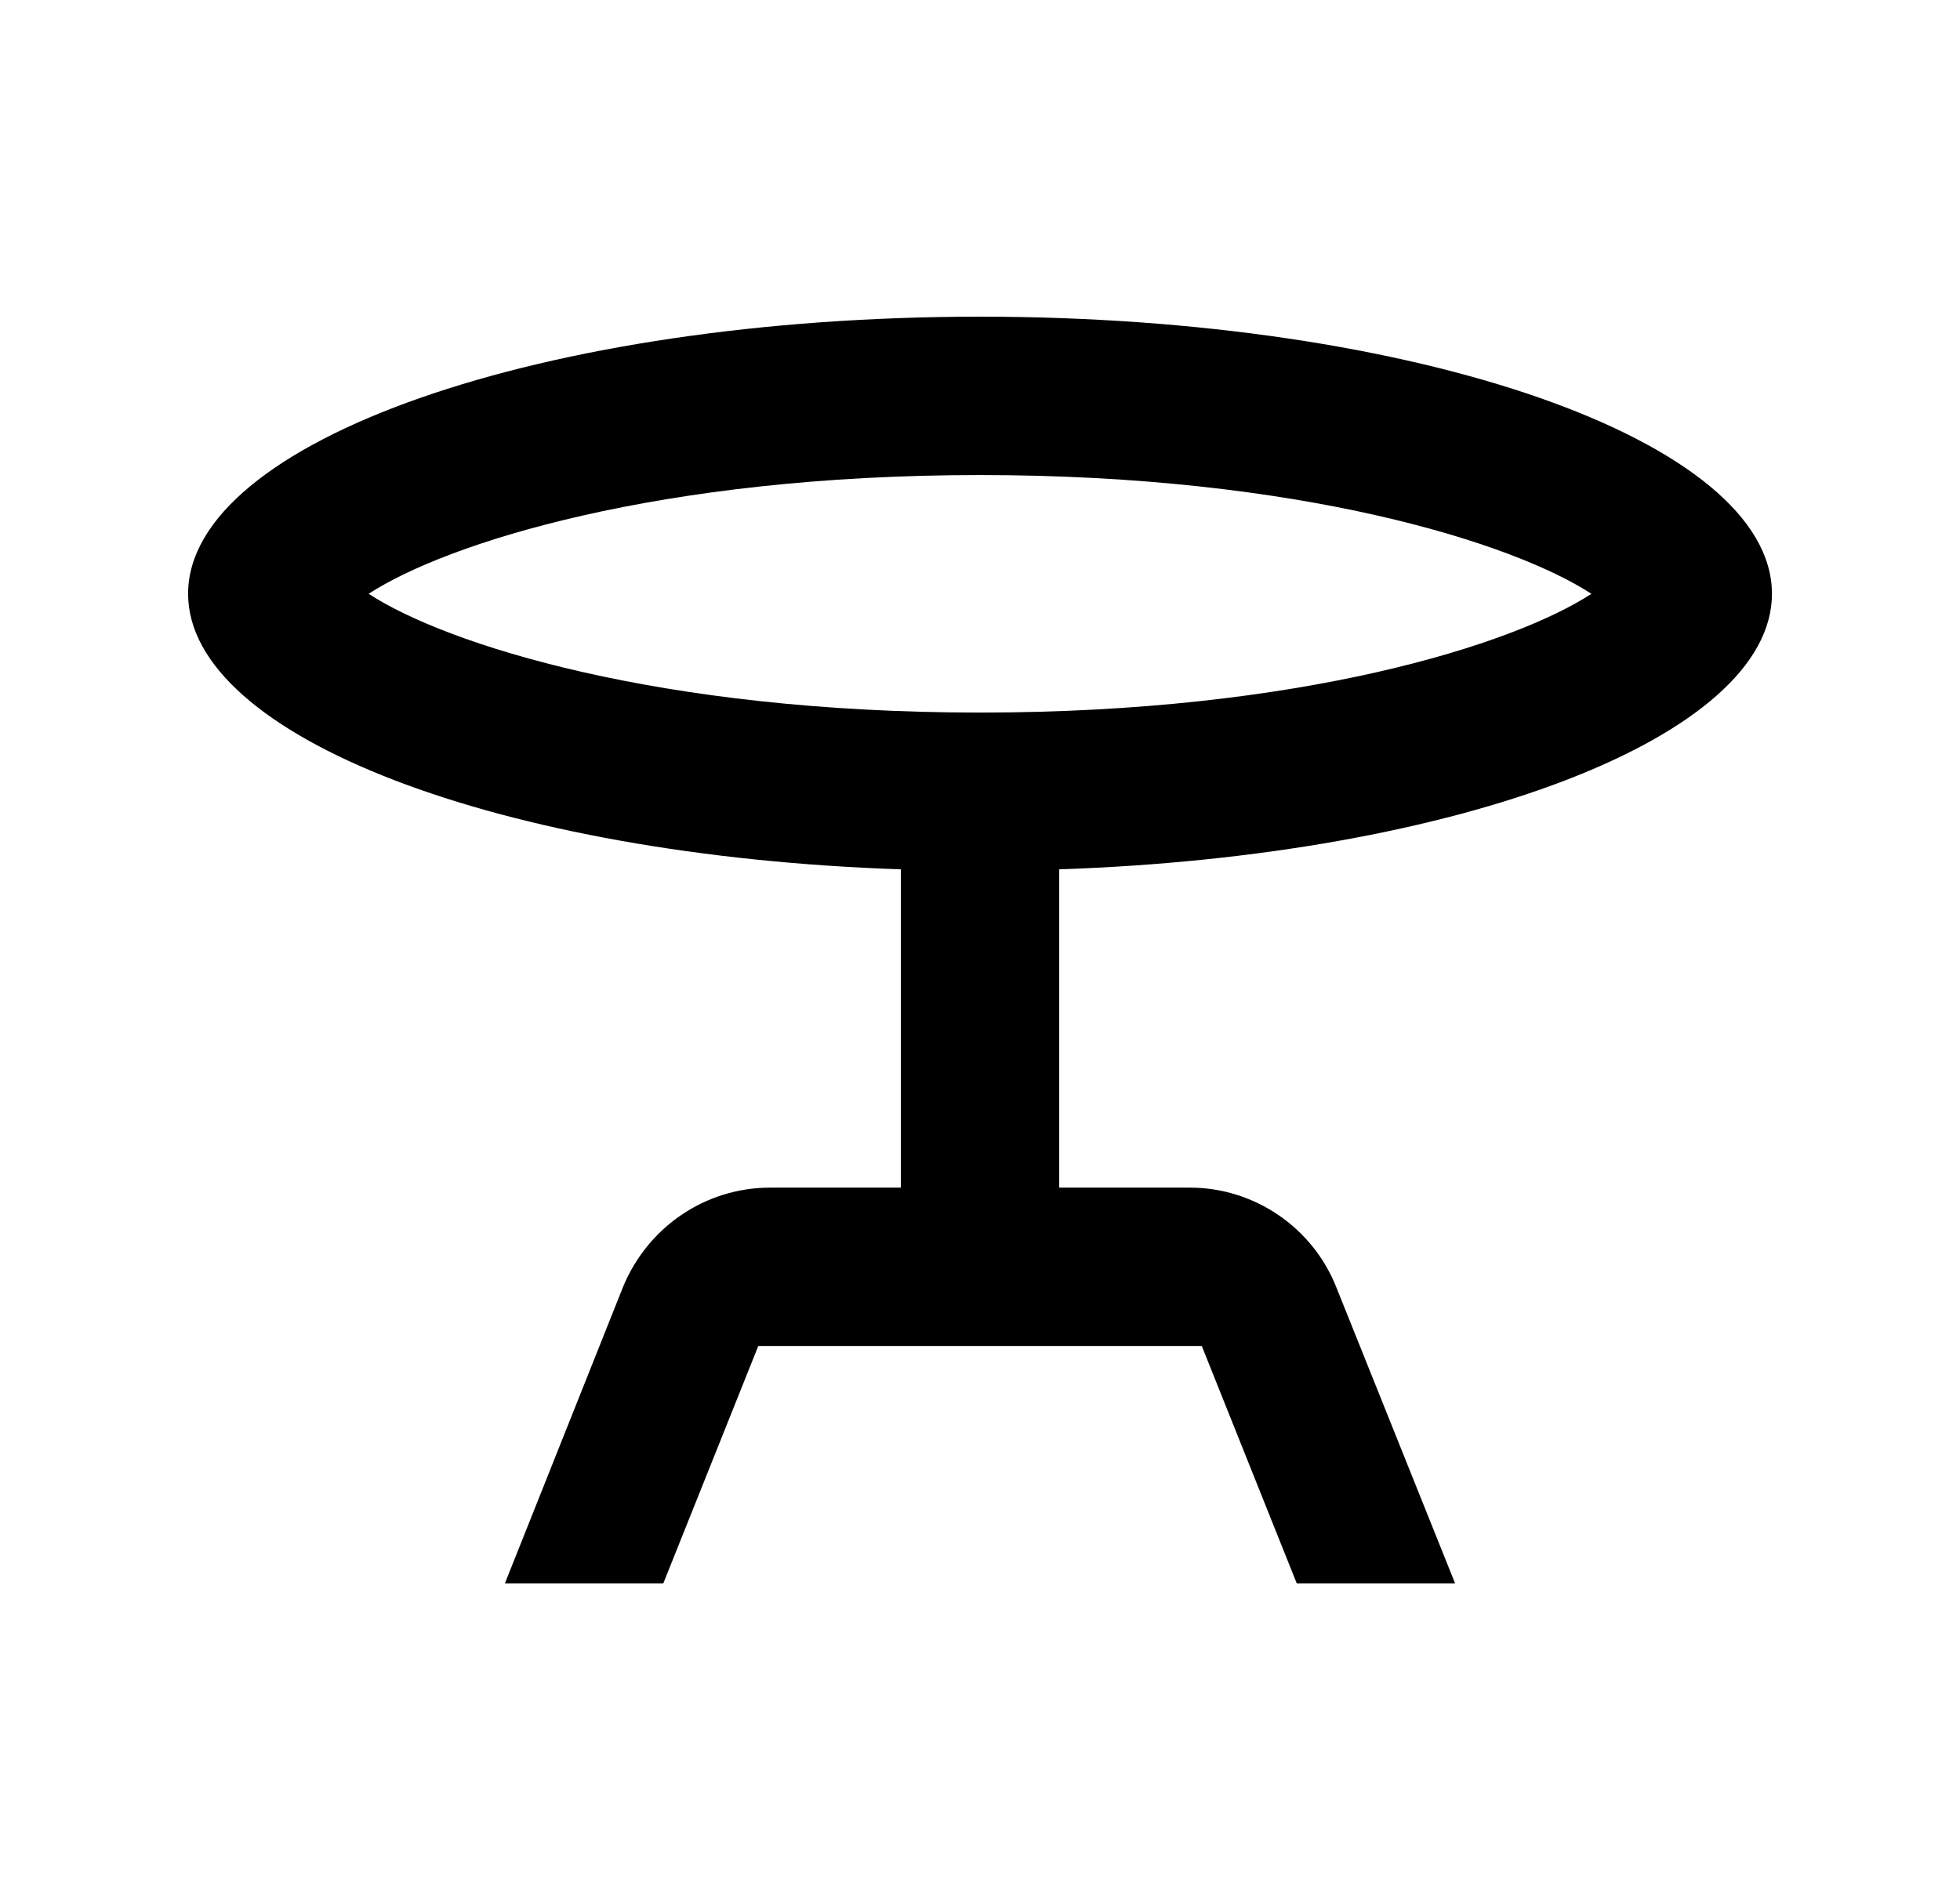 <svg width="33" height="32" viewBox="0 0 33 32" fill="none" xmlns="http://www.w3.org/2000/svg">
<g id="table_bar">
<path id="Vector" d="M29.834 10C29.834 7.427 23.86 5.333 16.5 5.333C9.14 5.333 3.167 7.427 3.167 10C3.167 12.413 8.434 14.413 15.167 14.64V20H12.967C11.874 20 10.9 20.667 10.487 21.68L8.5 26.667H11.167L12.767 22.667H20.234L21.834 26.667H24.5L22.5 21.68C22.1 20.667 21.114 20 20.034 20H17.834V14.64C24.567 14.413 29.834 12.413 29.834 10ZM16.5 8C21.9 8 25.487 9.147 26.794 10C25.487 10.853 21.9 12 16.5 12C11.1 12 7.514 10.853 6.207 10C7.514 9.147 11.1 8 16.5 8Z" fill="currentColor"/>
</g>
</svg>
